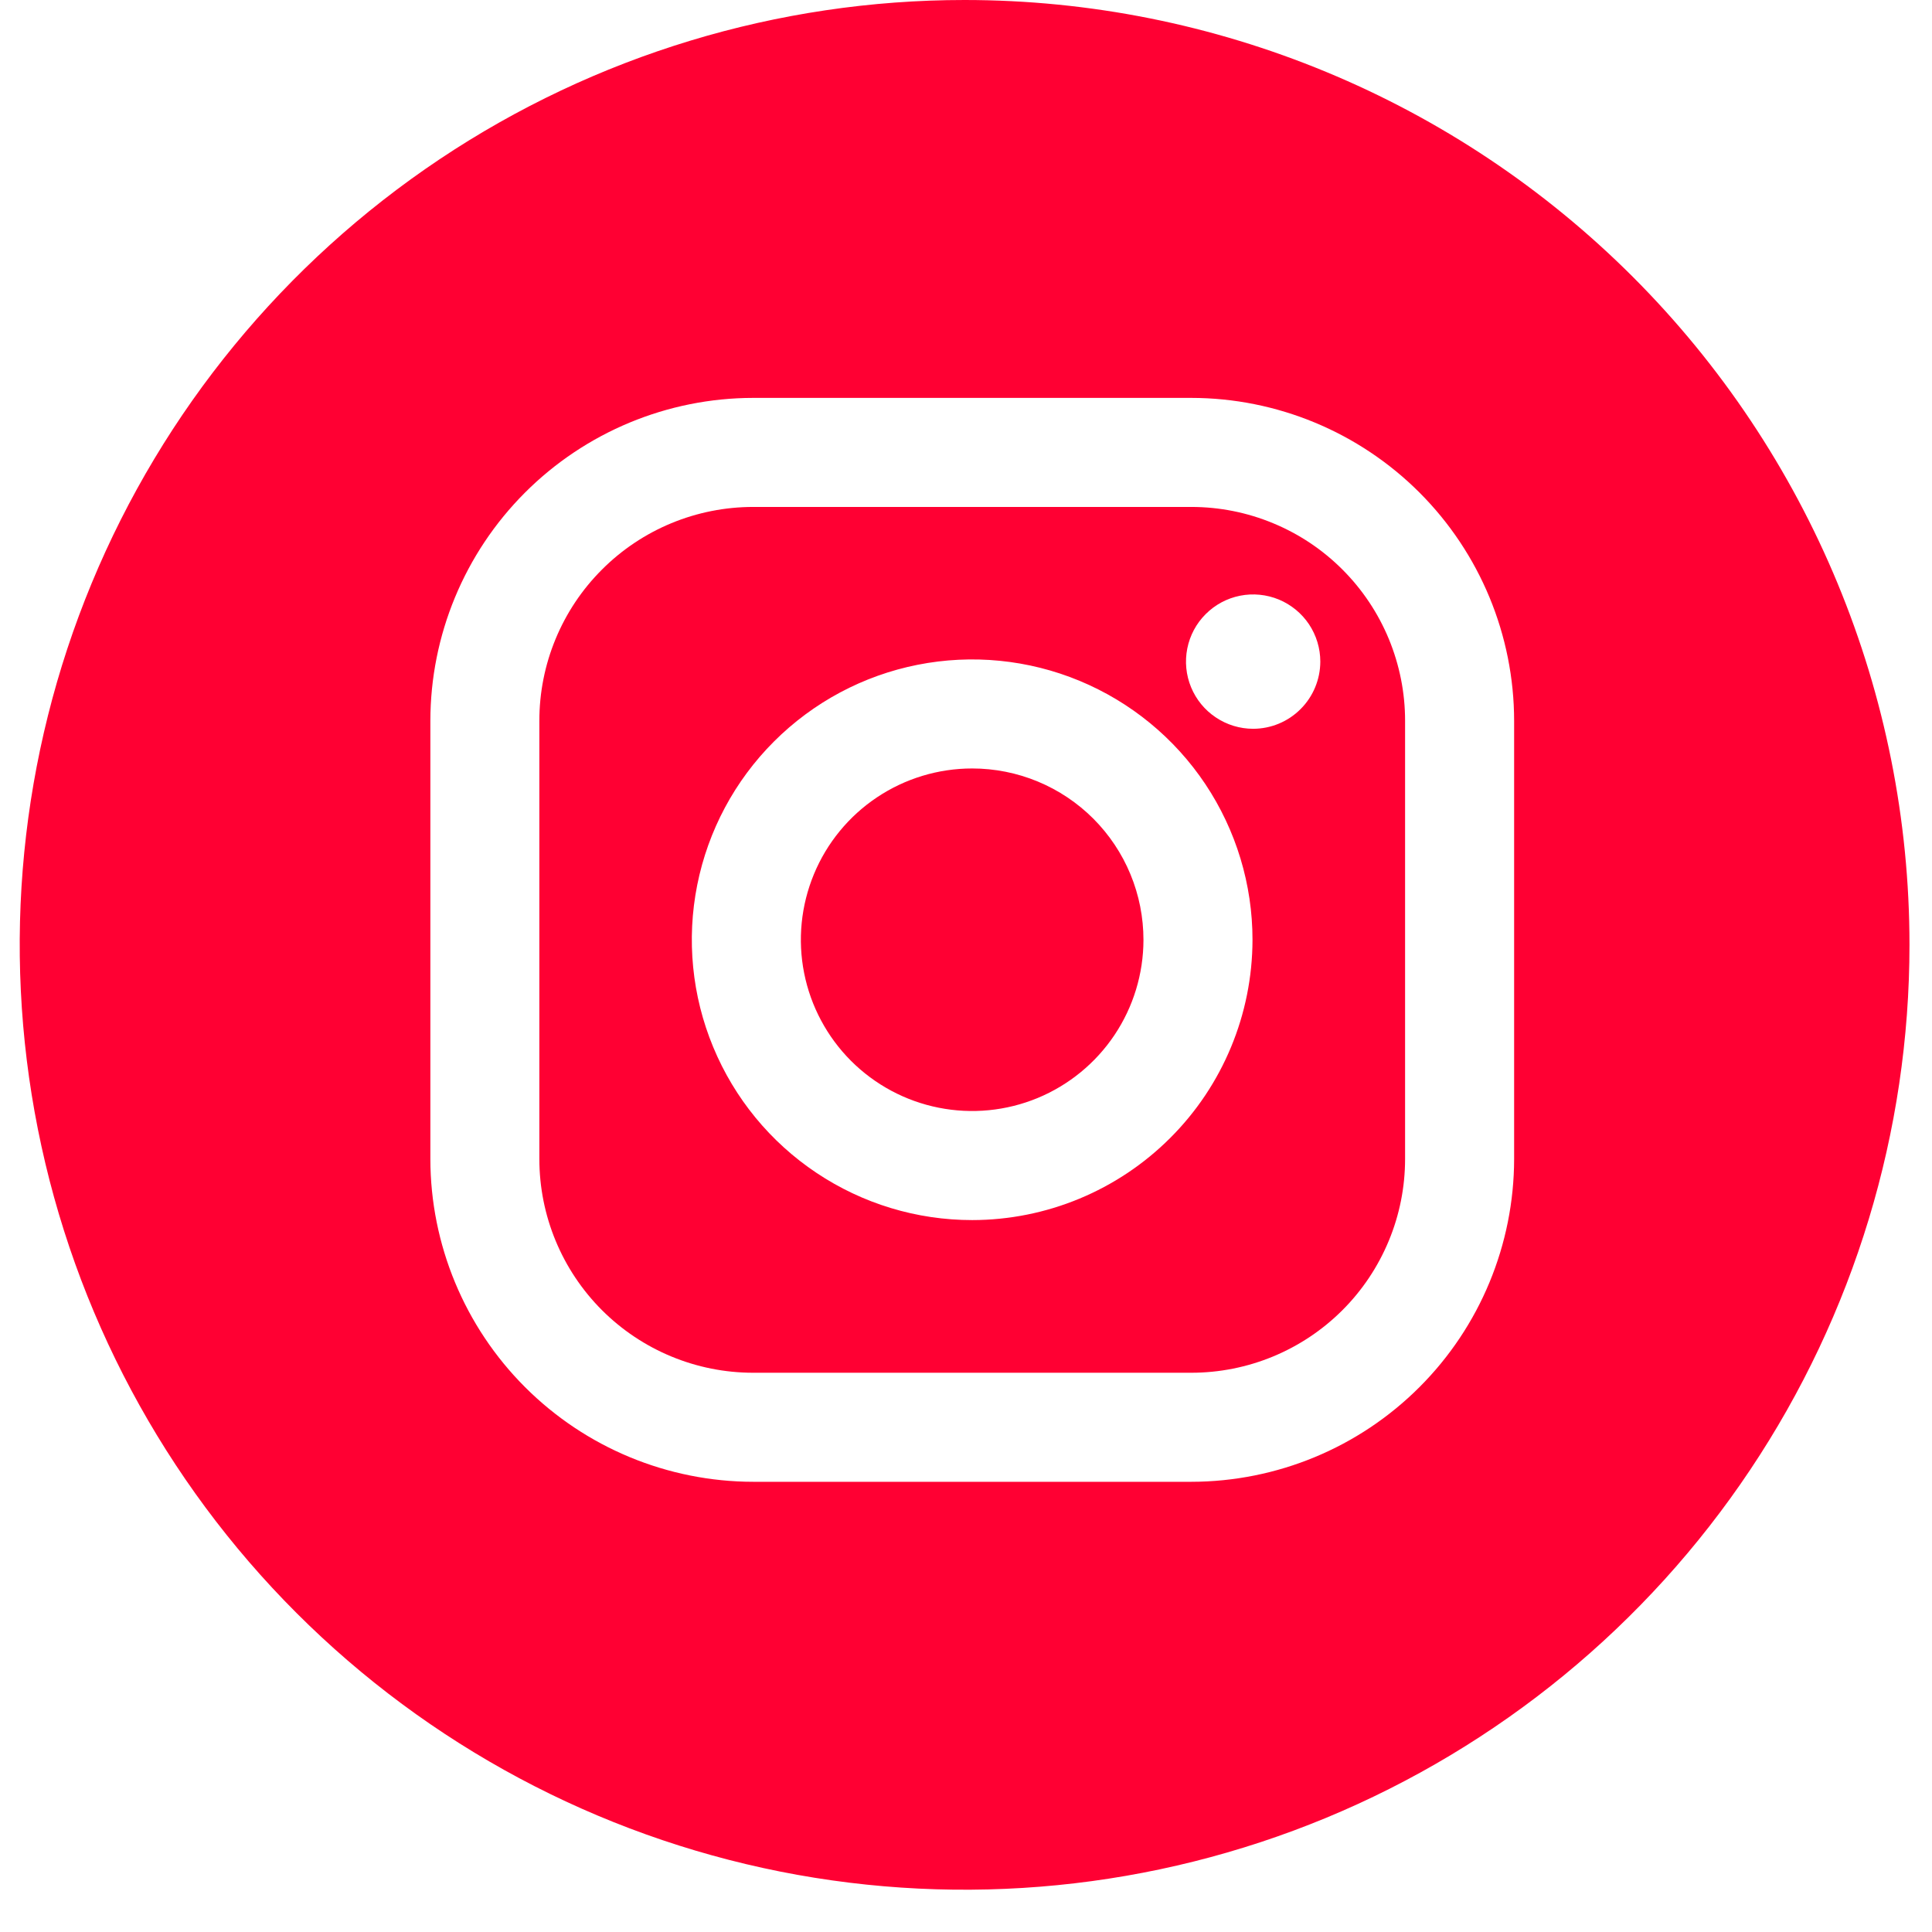 <svg width="41" height="41" viewBox="0 0 41 41" fill="none" xmlns="http://www.w3.org/2000/svg">
<path d="M25.28 10.758H15.985C15.389 10.758 14.798 10.875 14.247 11.103C13.696 11.331 13.195 11.666 12.774 12.088C12.352 12.509 12.018 13.01 11.79 13.561C11.562 14.112 11.445 14.703 11.446 15.299V24.595C11.446 25.798 11.924 26.952 12.774 27.803C13.626 28.654 14.78 29.132 15.983 29.132H25.279C25.875 29.132 26.465 29.015 27.016 28.787C27.566 28.559 28.067 28.225 28.488 27.804C28.91 27.383 29.244 26.882 29.472 26.332C29.701 25.781 29.818 25.191 29.818 24.595V15.299C29.819 14.703 29.701 14.113 29.474 13.562C29.246 13.011 28.912 12.51 28.49 12.088C28.069 11.666 27.569 11.332 27.018 11.104C26.467 10.875 25.877 10.758 25.28 10.758ZM20.633 25.892C19.456 25.893 18.305 25.544 17.327 24.89C16.348 24.237 15.585 23.307 15.135 22.22C14.684 21.133 14.566 19.936 14.796 18.782C15.026 17.628 15.592 16.568 16.425 15.736C17.257 14.904 18.317 14.337 19.472 14.108C20.626 13.879 21.823 13.997 22.91 14.448C23.997 14.899 24.926 15.662 25.579 16.64C26.232 17.619 26.581 18.77 26.58 19.947C26.577 21.524 25.95 23.035 24.834 24.149C23.719 25.264 22.207 25.891 20.631 25.892H20.633ZM26.593 15.466C26.312 15.466 26.036 15.382 25.802 15.225C25.567 15.069 25.385 14.846 25.277 14.586C25.169 14.325 25.141 14.039 25.196 13.762C25.251 13.486 25.386 13.232 25.586 13.033C25.785 12.833 26.039 12.697 26.316 12.642C26.592 12.587 26.879 12.616 27.139 12.723C27.399 12.831 27.622 13.014 27.779 13.248C27.935 13.483 28.019 13.758 28.019 14.04C28.018 14.418 27.868 14.781 27.6 15.048C27.333 15.316 26.97 15.466 26.592 15.466H26.593Z" fill="#FF0033"/>
<path d="M20.631 16.308C19.912 16.308 19.209 16.521 18.612 16.92C18.014 17.319 17.548 17.887 17.273 18.551C16.998 19.215 16.925 19.945 17.065 20.65C17.205 21.355 17.551 22.003 18.059 22.512C18.567 23.02 19.214 23.367 19.919 23.507C20.624 23.648 21.355 23.576 22.019 23.302C22.683 23.027 23.251 22.562 23.651 21.965C24.051 21.368 24.265 20.665 24.266 19.947C24.266 19.469 24.173 18.996 23.99 18.554C23.808 18.113 23.54 17.712 23.203 17.374C22.865 17.036 22.464 16.768 22.023 16.585C21.581 16.402 21.108 16.308 20.631 16.308Z" fill="#FF0033"/>
<path d="M20.47 0C16.504 0 12.627 1.176 9.33 3.379C6.033 5.583 3.463 8.714 1.945 12.378C0.427 16.042 0.03 20.074 0.804 23.963C1.578 27.853 3.487 31.426 6.292 34.23C9.096 37.034 12.669 38.944 16.558 39.718C20.448 40.491 24.48 40.094 28.143 38.577C31.807 37.059 34.939 34.489 37.142 31.191C39.346 27.894 40.522 24.017 40.522 20.051C40.522 14.733 38.409 9.633 34.649 5.873C30.888 2.113 25.788 0 20.47 0ZM32.132 24.595C32.13 26.411 31.408 28.153 30.123 29.437C28.839 30.722 27.097 31.444 25.281 31.446H15.985C14.168 31.444 12.427 30.722 11.142 29.437C9.858 28.153 9.135 26.411 9.133 24.595V15.299C9.134 13.482 9.856 11.74 11.14 10.455C12.425 9.169 14.166 8.446 15.983 8.444H25.279C27.096 8.445 28.839 9.168 30.124 10.453C31.409 11.739 32.131 13.482 32.132 15.299V24.595Z" fill="#FF0033"/>
</svg>
